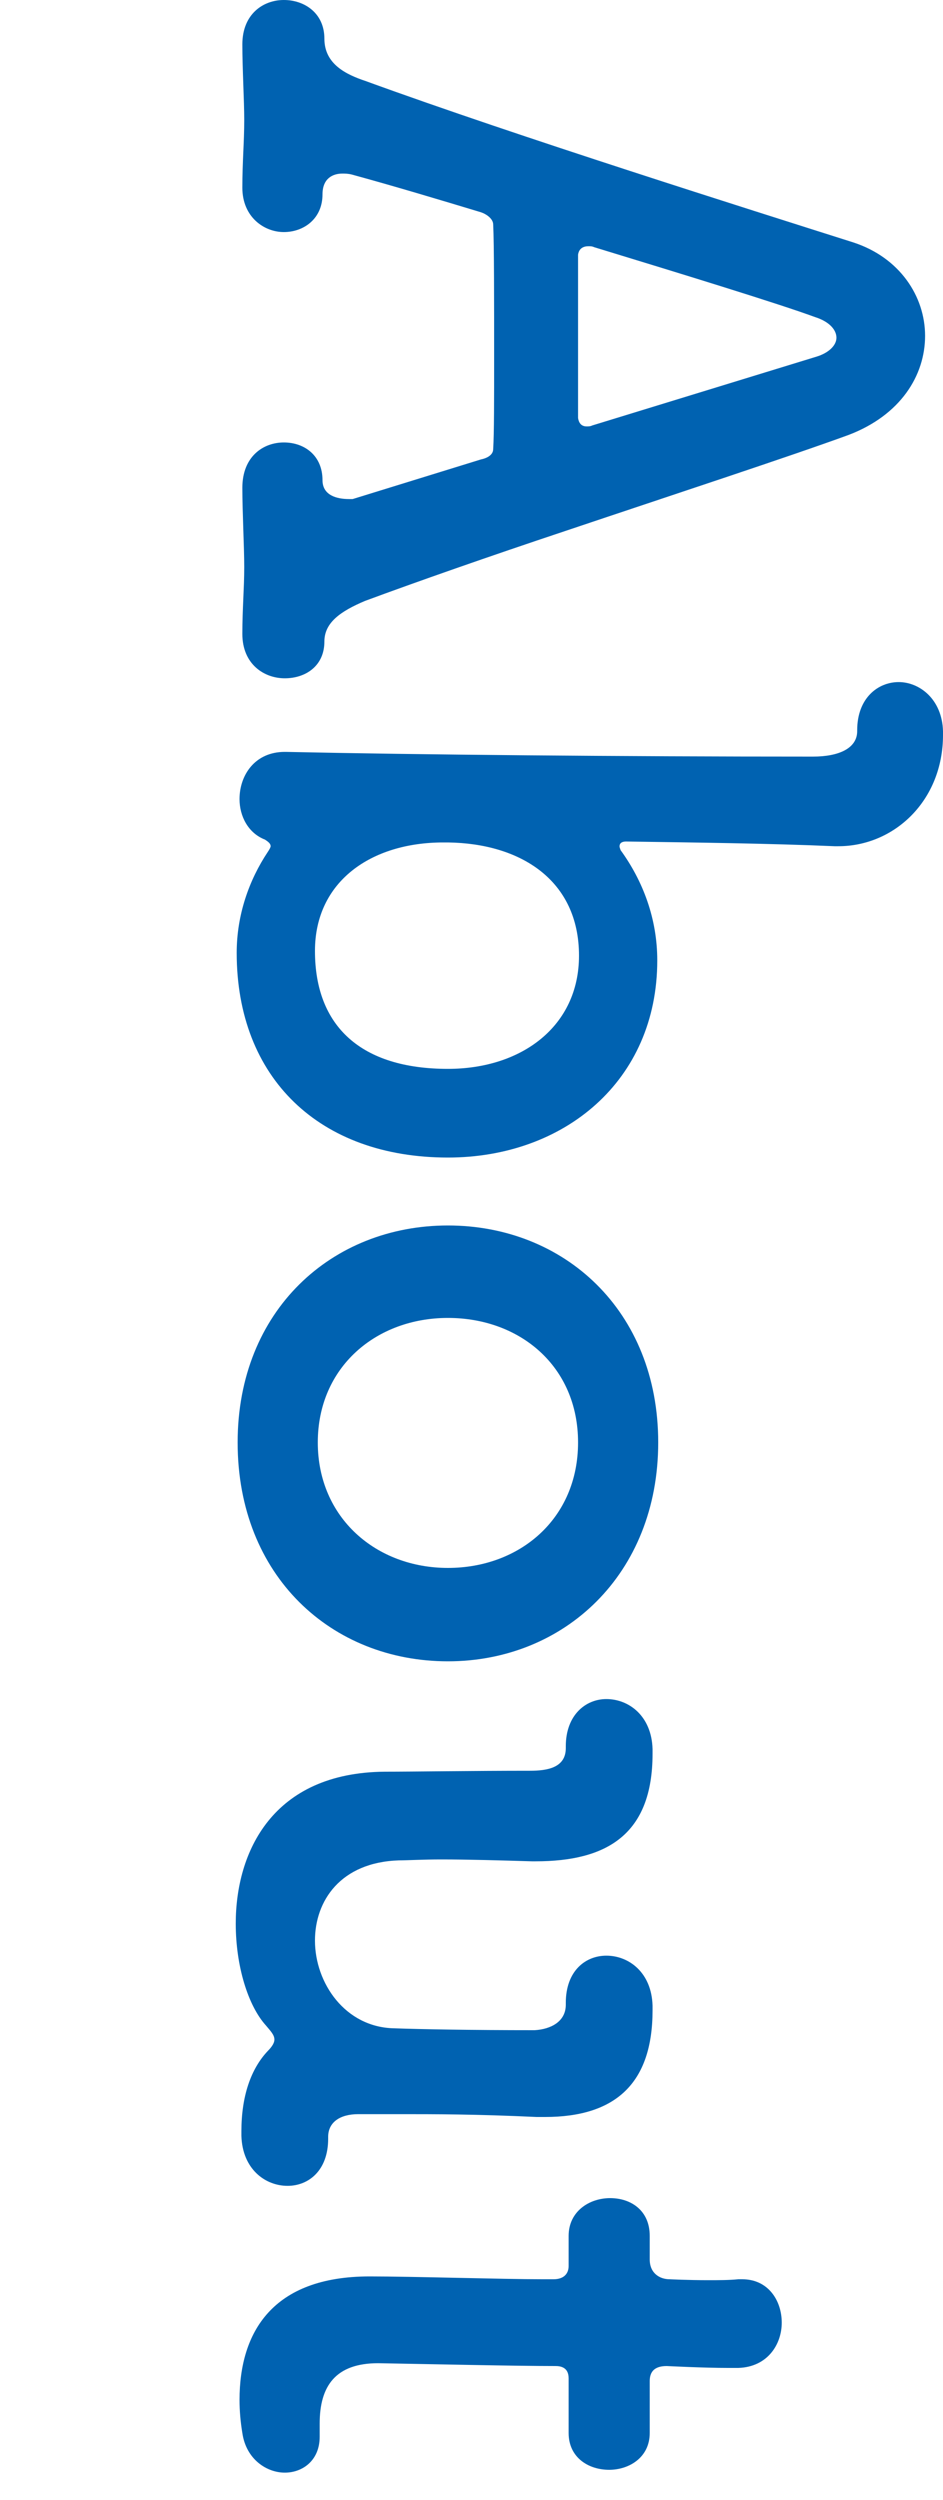 <?xml version="1.0" encoding="UTF-8"?><svg id="a" xmlns="http://www.w3.org/2000/svg" viewBox="0 0 20 53" width="20" height="53"><path d="M7.48,10.58l2.72-.84c.1-.02,.26-.08,.26-.22,.02-.32,.02-1.08,.02-1.92,0-1.16,0-2.44-.02-2.84,0-.12-.14-.22-.26-.26-.86-.26-1.86-.56-2.74-.8-.08-.02-.14-.02-.2-.02-.2,0-.42,.1-.42,.44,0,.52-.4,.8-.82,.8s-.88-.32-.88-.94c0-.56,.04-.96,.04-1.44,0-.4-.04-1.08-.04-1.6,0-.64,.44-.94,.88-.94s.86,.28,.86,.82,.46,.76,.88,.9c3.24,1.18,8.2,2.74,10.34,3.42,.98,.32,1.52,1.14,1.52,1.98s-.52,1.68-1.62,2.1c-1.26,.46-3.7,1.26-6.02,2.04-1.62,.54-3.16,1.08-4.24,1.48-.52,.22-.86,.46-.86,.86,0,.52-.4,.78-.84,.78s-.9-.3-.9-.94c0-.54,.04-.96,.04-1.42,0-.42-.04-1.16-.04-1.68,0-.66,.44-.96,.88-.96s.82,.28,.82,.8c0,.32,.3,.4,.56,.4h.08Zm9.84-3.02c.26-.08,.42-.24,.42-.4s-.14-.34-.46-.44c-.76-.28-2.78-.9-4.68-1.48-.04-.02-.08-.02-.12-.02-.1,0-.2,.04-.22,.18v3.46c.02,.14,.1,.18,.18,.18,.04,0,.08,0,.12-.02l4.76-1.46Z" fill="#0062b1"/><path d="M5.08,16.94c0-.5,.32-1,.96-1h.02c2.76,.06,7.14,.1,11.18,.1,.56,0,.94-.18,.94-.54v-.02c0-.68,.44-1.02,.88-1.02s.92,.36,.94,1.04v.08c0,1.4-1.04,2.36-2.22,2.36h-.08c-1.36-.06-3.06-.08-4.42-.1-.12,0-.14,.06-.14,.1,0,.04,.02,.06,.02,.08,.48,.66,.78,1.46,.78,2.34,0,2.56-1.98,4.18-4.44,4.18-2.72,0-4.48-1.68-4.48-4.34,0-.8,.26-1.54,.66-2.14,.04-.06,.06-.1,.06-.12,0-.06-.06-.1-.12-.14-.36-.14-.54-.5-.54-.86Zm4.42,5.72c1.56,0,2.78-.9,2.78-2.4,0-1.6-1.24-2.38-2.78-2.4h-.1c-1.52,0-2.72,.82-2.72,2.3,0,1.6,.98,2.5,2.82,2.5Z" fill="#0062b1"/><path d="M5.04,30.58c0-2.8,2-4.6,4.46-4.6s4.46,1.8,4.46,4.6-2,4.64-4.46,4.64-4.46-1.8-4.46-4.64Zm4.46,2.66c1.52,0,2.76-1.04,2.76-2.66s-1.24-2.64-2.76-2.64-2.76,1.04-2.76,2.64,1.24,2.66,2.76,2.66Z" fill="#0062b1"/><path d="M12,42.5v-.04c0-.68,.42-1,.86-1,.48,0,.96,.36,.98,1.06v.1c0,1.56-.8,2.26-2.28,2.26h-.18c-1.28-.06-2.18-.06-2.88-.06h-.9c-.4,0-.64,.18-.64,.48v.04c0,.68-.42,1-.86,1-.48,0-.96-.36-.98-1.06v-.1c0-.74,.2-1.32,.56-1.7,.1-.1,.14-.18,.14-.24,0-.1-.08-.18-.18-.3-.38-.42-.64-1.26-.64-2.16,0-1.52,.78-3.2,3.16-3.22,.58,0,1.9-.02,3.08-.02,.36,0,.76-.06,.76-.48v-.04c0-.66,.42-1,.86-1,.48,0,.96,.36,.98,1.06v.1c0,1.72-.98,2.28-2.48,2.28h-.08c-.66-.02-1.36-.04-1.92-.04-.4,0-.72,.02-.9,.02-1.24,.04-1.78,.86-1.78,1.7,0,.9,.64,1.84,1.68,1.86,.56,.02,1.64,.04,2.98,.04,.34-.02,.66-.18,.66-.54Z" fill="#0062b1"/><path d="M12.06,50.42c0-.24-.18-.26-.28-.26-.82,0-2.62-.04-3.76-.06-.9,0-1.24,.48-1.24,1.28v.28c0,.5-.36,.76-.74,.76s-.82-.28-.9-.84c-.04-.24-.06-.48-.06-.7,0-1.44,.7-2.62,2.76-2.62,.88,0,2.84,.06,3.66,.06h.24c.22,0,.32-.12,.32-.28v-.64c0-.52,.44-.8,.88-.8s.84,.26,.84,.8v.5c0,.3,.22,.42,.42,.42,0,0,.4,.02,.82,.02,.22,0,.44,0,.64-.02h.08c.56,0,.84,.46,.84,.92s-.3,.94-.92,.96h-.22c-.52,0-1.3-.04-1.3-.04-.28,0-.36,.14-.36,.32v1.1c0,.52-.44,.78-.86,.78-.44,0-.86-.26-.86-.78v-1.16Z" fill="#0062b1"/></svg>
